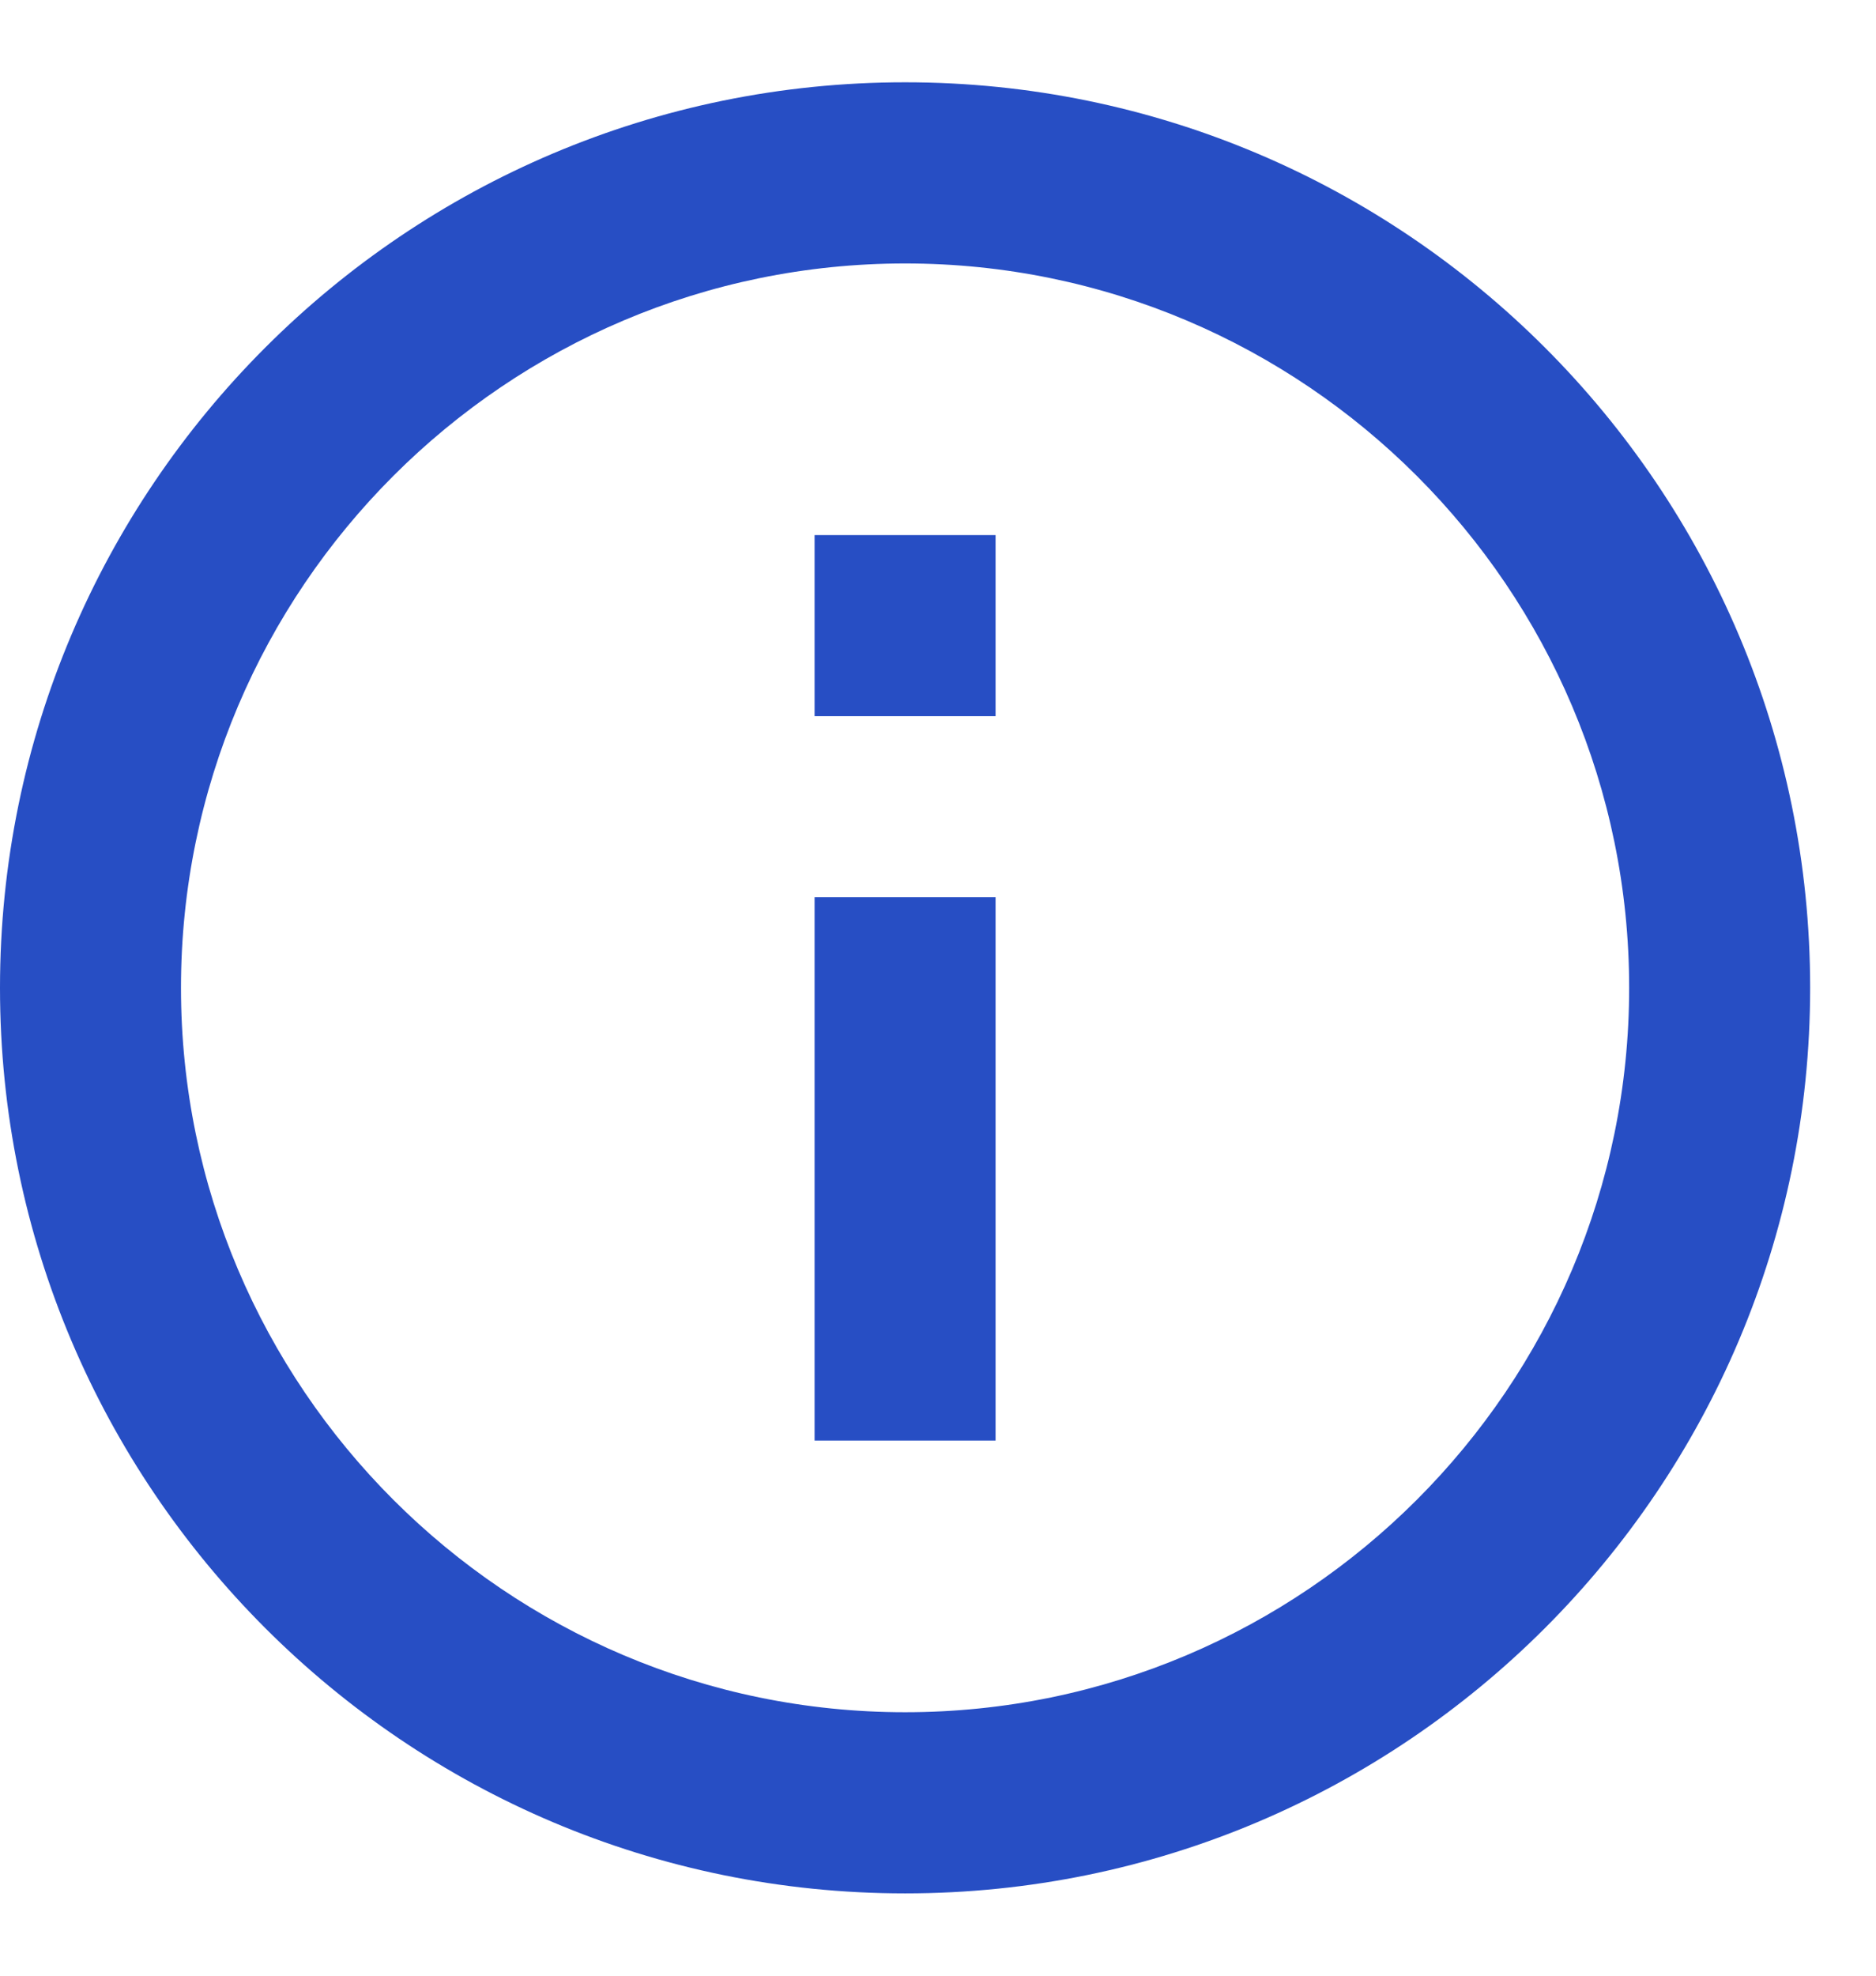 <svg width="19" height="20" viewBox="0 0 19 20" fill="none" xmlns="http://www.w3.org/2000/svg">
<path d="M8.25 5.417H10.083V7.25H8.25V5.417ZM8.25 9.083H10.083V14.583H8.25V9.083ZM9.167 0.833C4.107 0.833 0 4.94 0 10C0 15.06 4.107 19.167 9.167 19.167C14.227 19.167 18.333 15.06 18.333 10C18.333 4.94 14.227 0.833 9.167 0.833ZM9.167 17.333C5.124 17.333 1.833 14.043 1.833 10C1.833 5.957 5.124 2.667 9.167 2.667C13.209 2.667 16.5 5.957 16.5 10C16.5 14.043 13.209 17.333 9.167 17.333Z" fill="#274EC4"/>
</svg>
